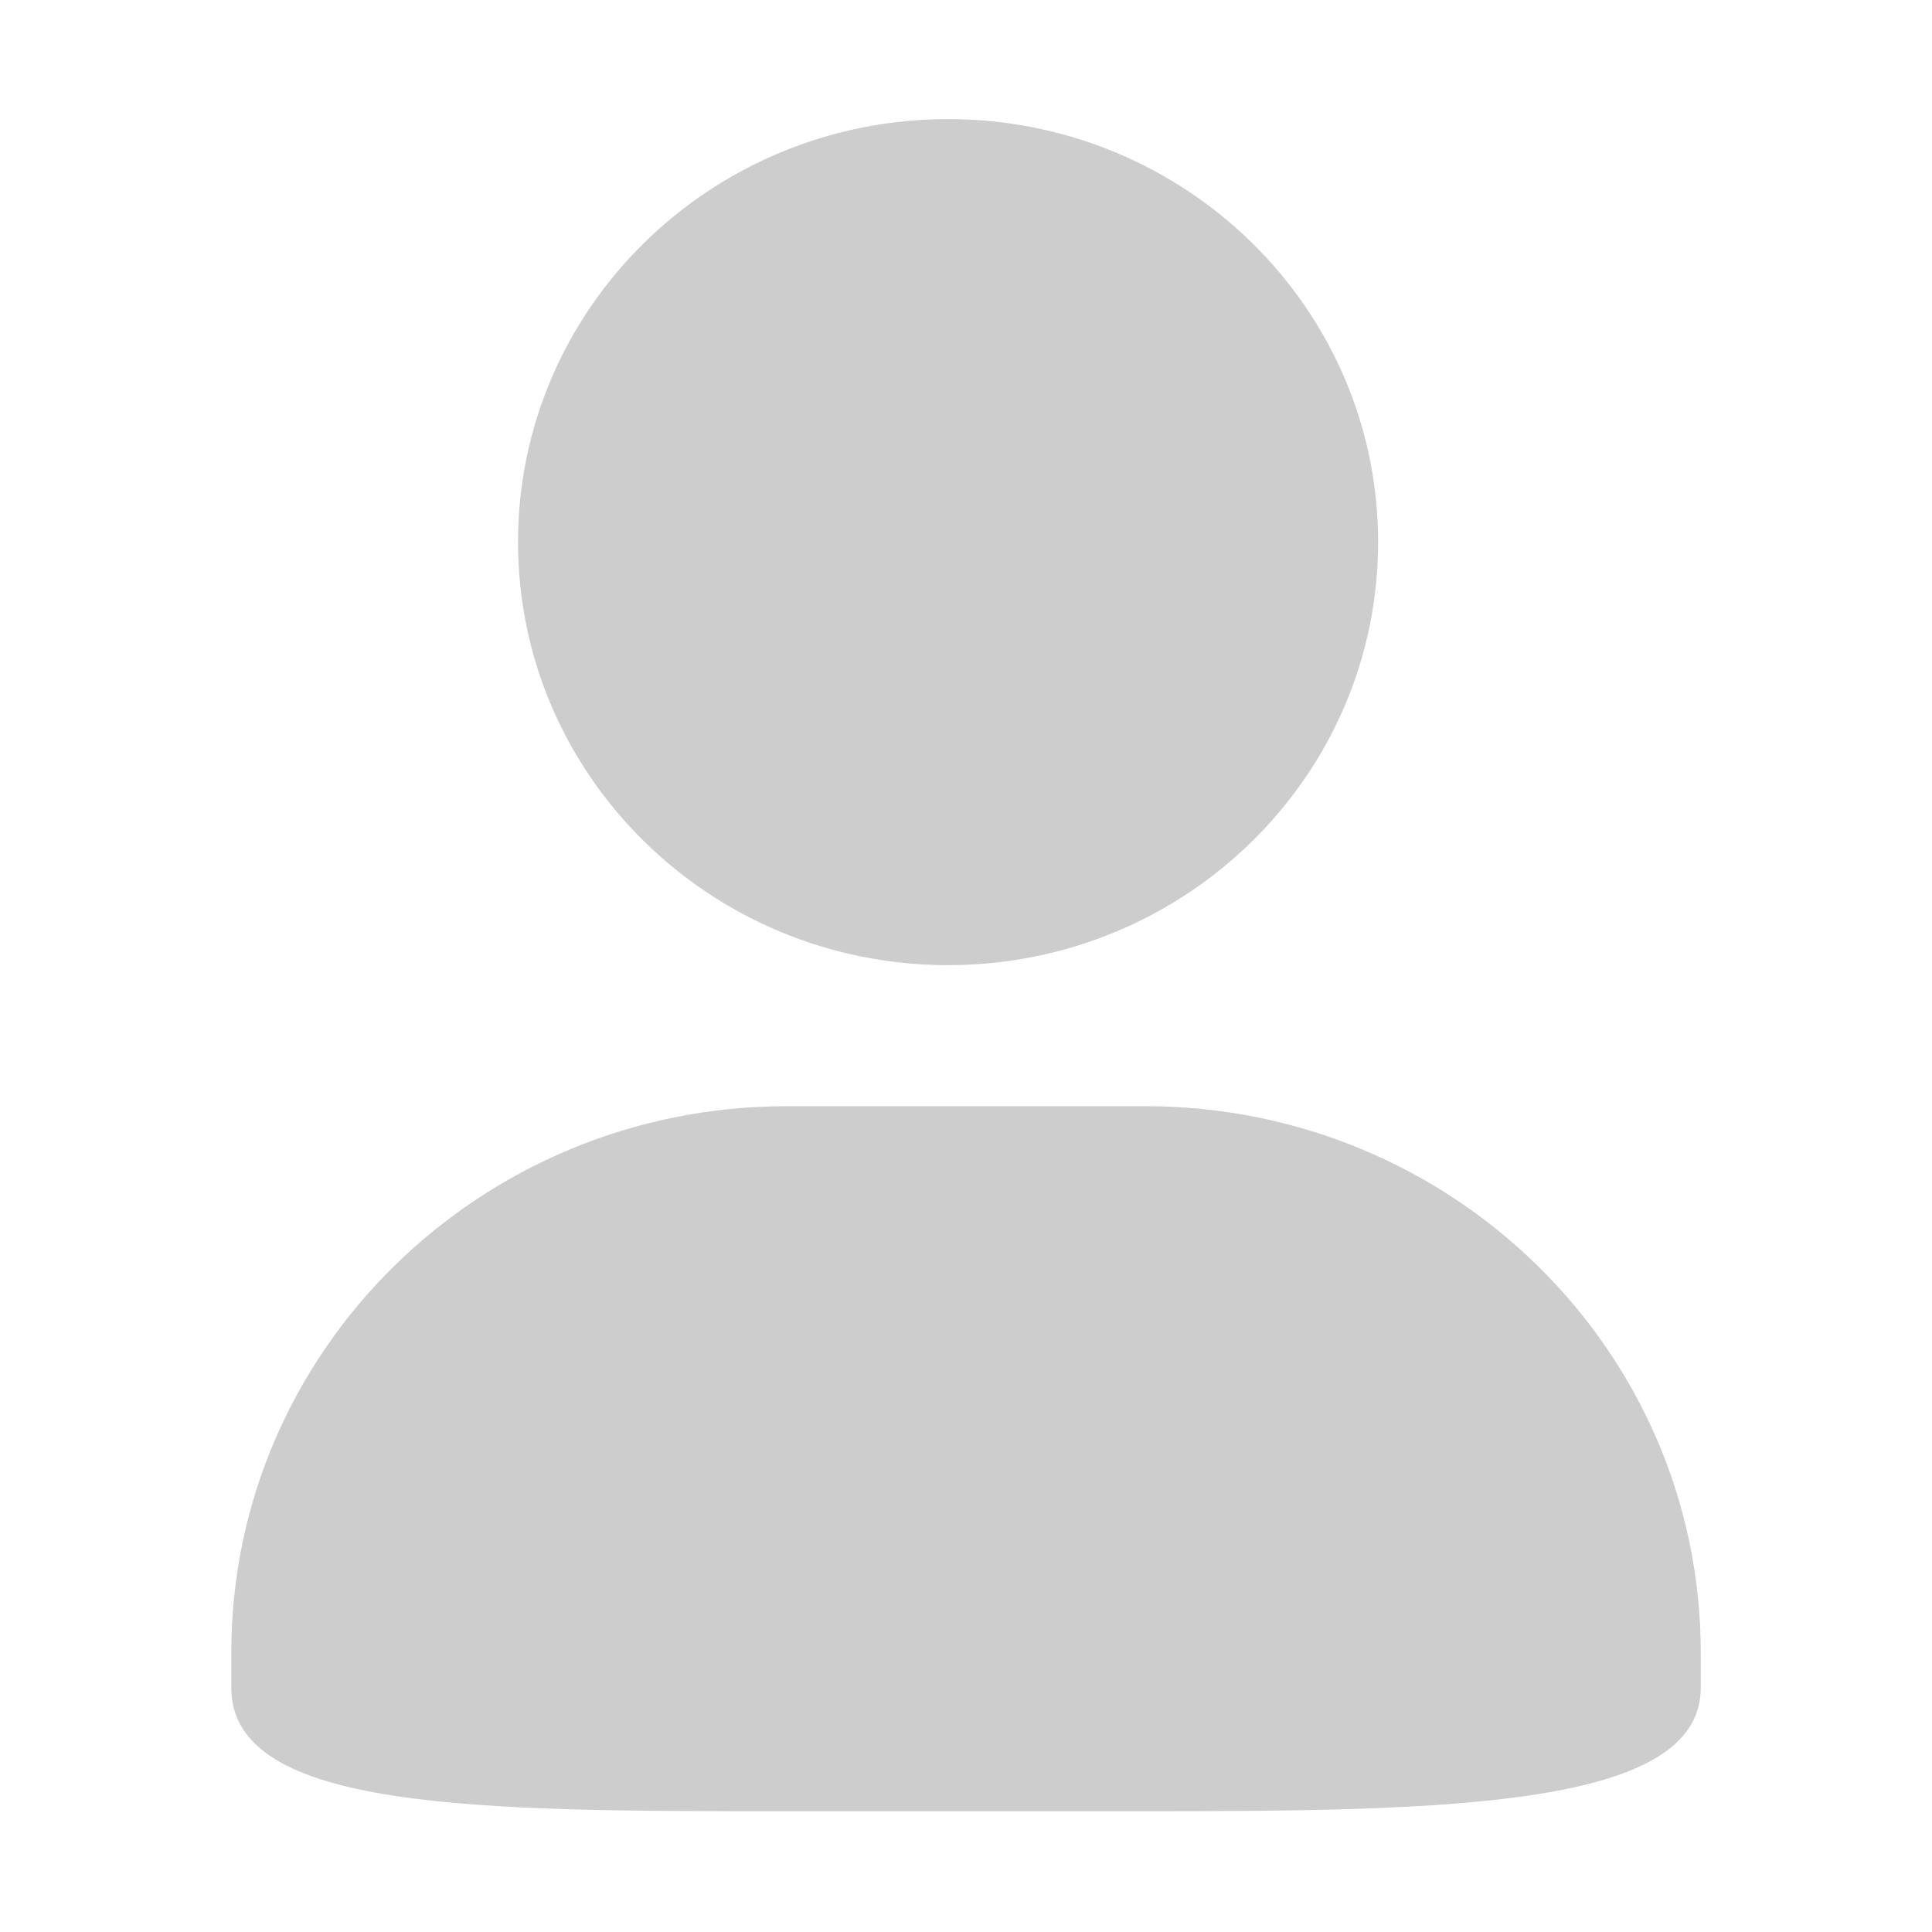 <?xml version="1.0" standalone="no"?><!DOCTYPE svg PUBLIC "-//W3C//DTD SVG 1.1//EN" "http://www.w3.org/Graphics/SVG/1.1/DTD/svg11.dtd"><svg t="1632470843824" class="icon" viewBox="0 0 1024 1024" version="1.1" xmlns="http://www.w3.org/2000/svg" p-id="8076" xmlns:xlink="http://www.w3.org/1999/xlink" width="32" height="32"><defs><style type="text/css"></style></defs><path d="M502.496 63.136c125.888 0 227.936 100.384 227.936 224.192 0 123.84-102.048 224.224-227.936 224.224-125.888 0-227.936-100.384-227.936-224.224C274.56 163.488 376.64 63.136 502.496 63.136L502.496 63.136zM502.496 63.136c125.888 0 227.936 100.384 227.936 224.192 0 123.84-102.048 224.224-227.936 224.224-125.888 0-227.936-100.384-227.936-224.224C274.56 163.488 376.64 63.136 502.496 63.136L502.496 63.136zM417.024 586.304l189.984 0c162.624 0 294.432 129.632 294.432 289.6l0 18.656c0 63.04-131.84 65.44-294.432 65.44l-189.984 0c-162.624 0-294.432-0.096-294.432-65.44l0-18.656C122.592 715.936 254.4 586.304 417.024 586.304L417.024 586.304zM417.024 586.304" p-id="8077" fill="#cdcdcd"></path></svg>
